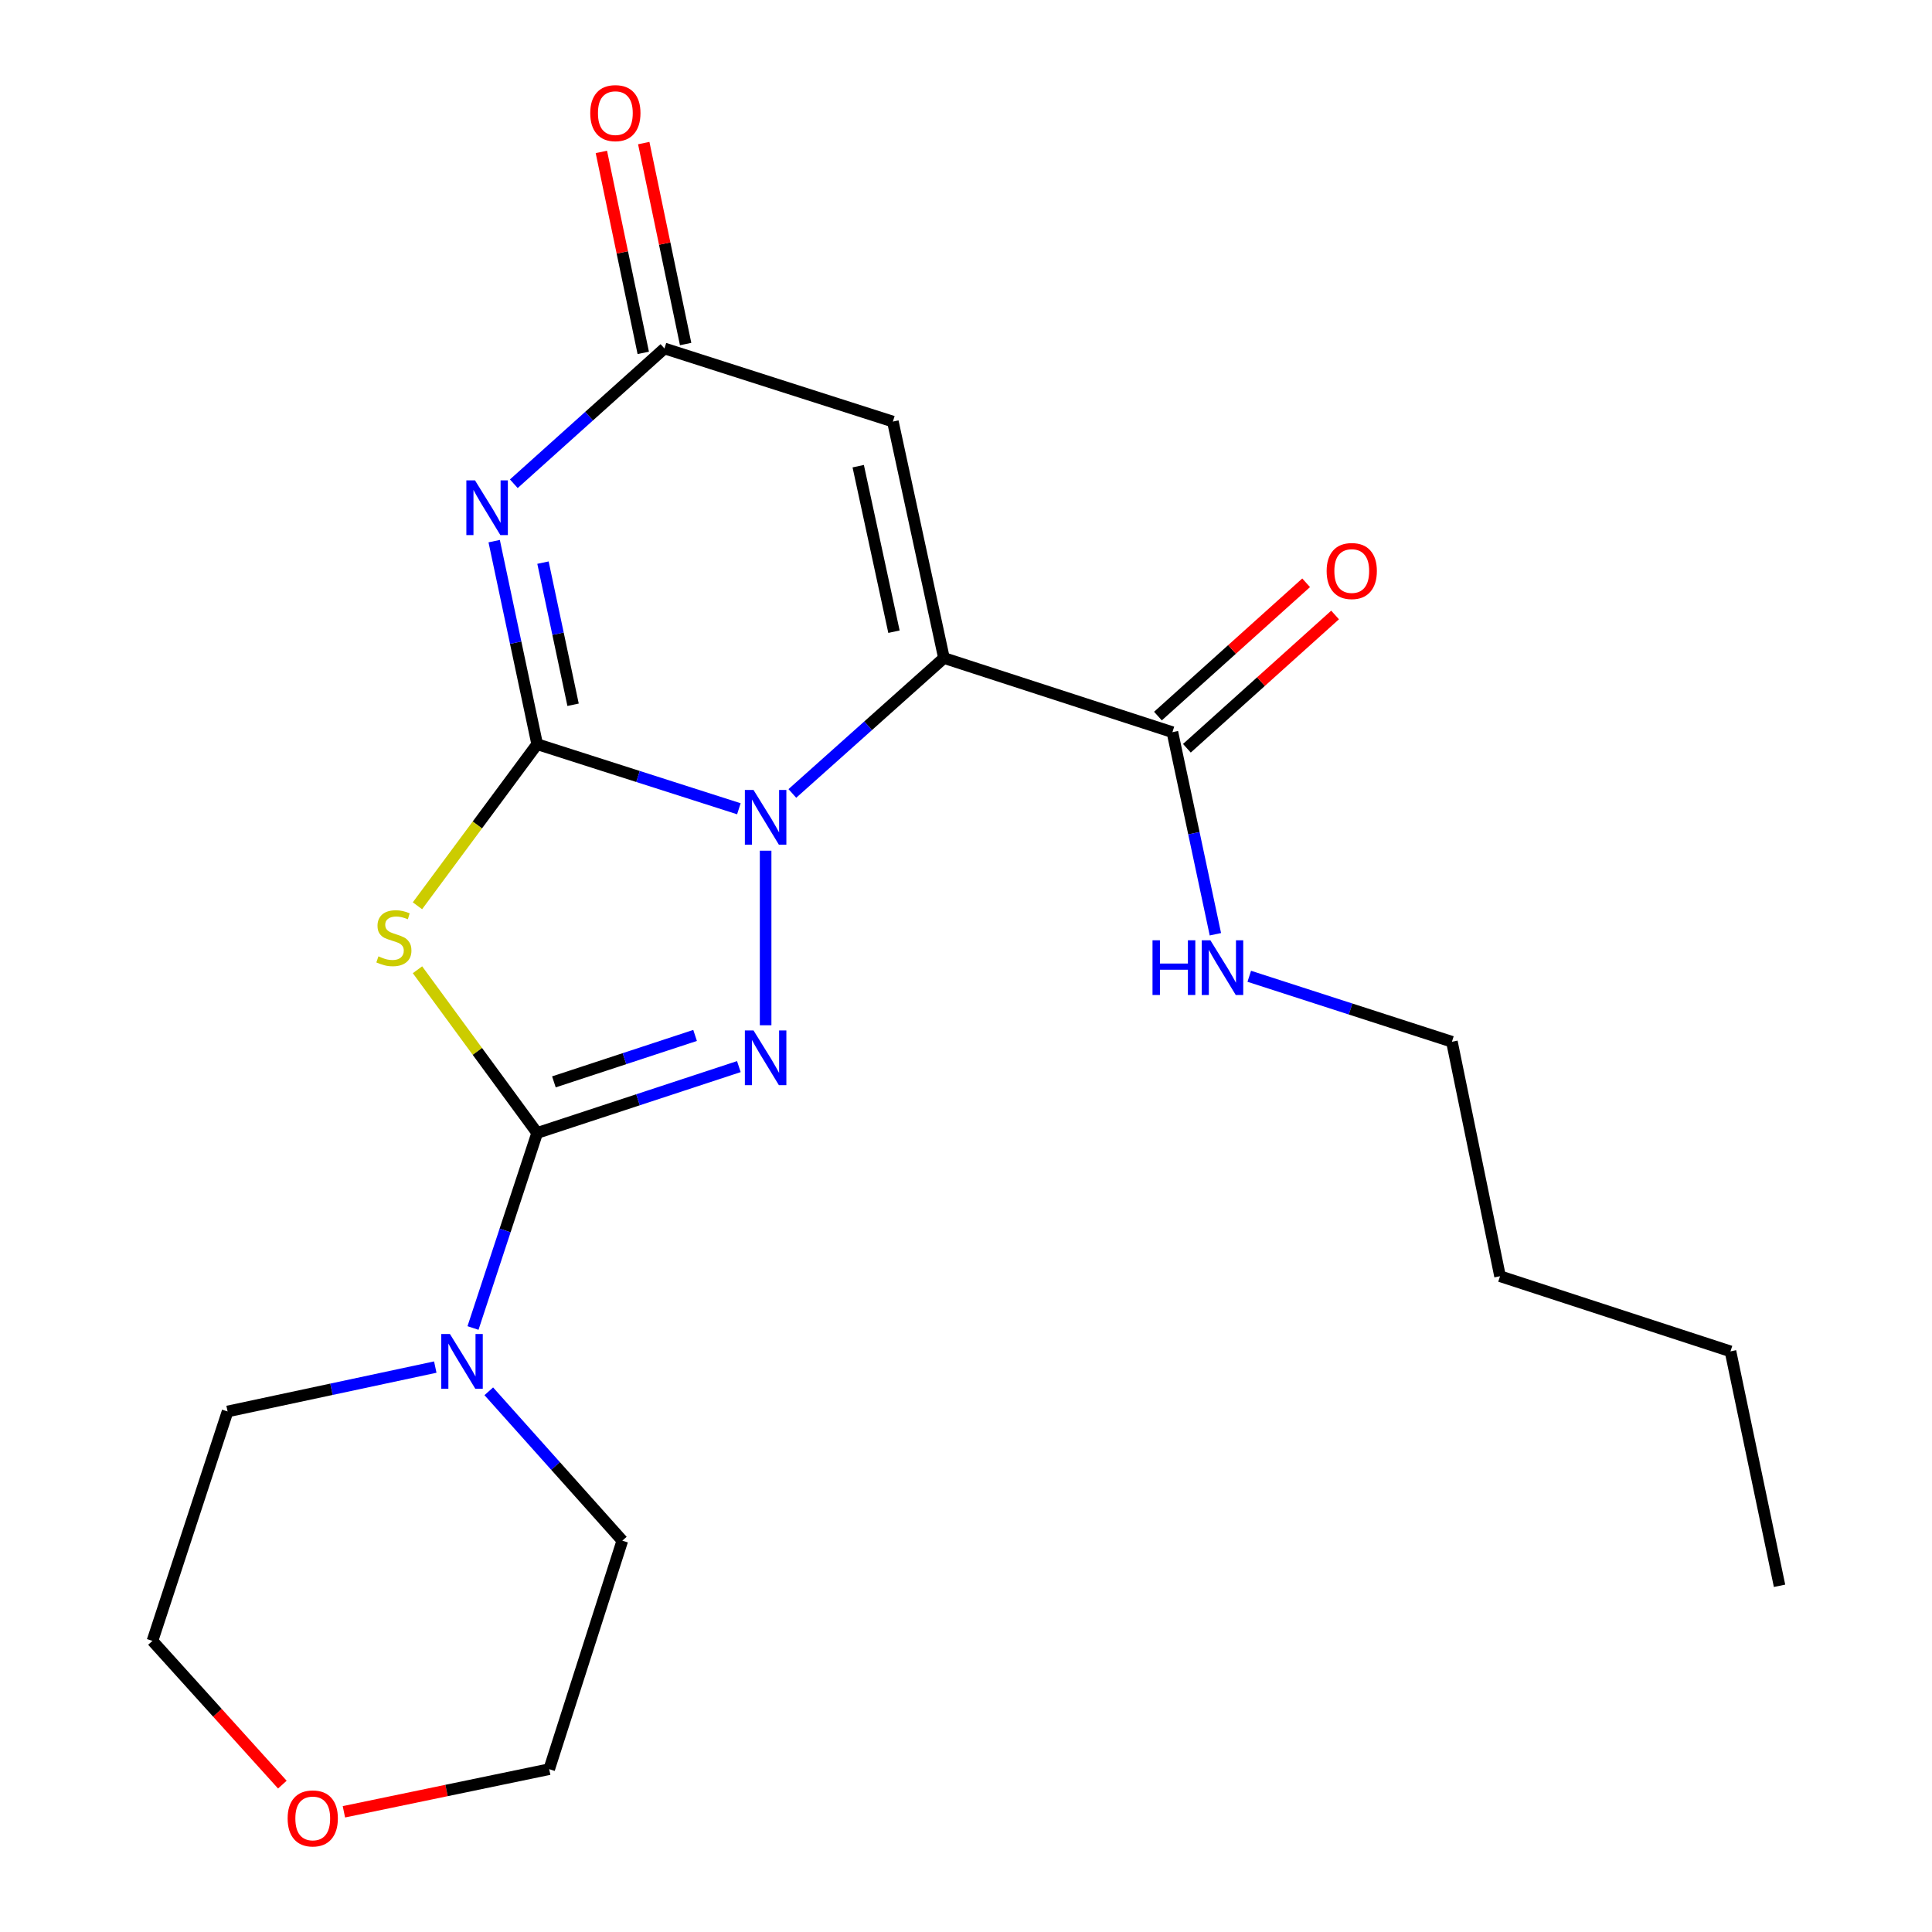 <?xml version='1.0' encoding='iso-8859-1'?>
<svg version='1.1' baseProfile='full'
              xmlns='http://www.w3.org/2000/svg'
                      xmlns:rdkit='http://www.rdkit.org/xml'
                      xmlns:xlink='http://www.w3.org/1999/xlink'
                  xml:space='preserve'
width='1000px' height='1000px' viewBox='0 0 1000 1000'>
<!-- END OF HEADER -->
<rect style='opacity:1.0;fill:#FFFFFF;stroke:none' width='1000' height='1000' x='0' y='0'> </rect>
<path class='bond-0' d='M 278.042,385.192 L 330.241,401.903' style='fill:none;fill-rule:evenodd;stroke:#000000;stroke-width:6px;stroke-linecap:butt;stroke-linejoin:miter;stroke-opacity:1' />
<path class='bond-0' d='M 330.241,401.903 L 382.44,418.614' style='fill:none;fill-rule:evenodd;stroke:#0000FF;stroke-width:6px;stroke-linecap:butt;stroke-linejoin:miter;stroke-opacity:1' />
<path class='bond-4' d='M 278.042,385.192 L 247.057,427.01' style='fill:none;fill-rule:evenodd;stroke:#000000;stroke-width:6px;stroke-linecap:butt;stroke-linejoin:miter;stroke-opacity:1' />
<path class='bond-4' d='M 247.057,427.01 L 216.071,468.828' style='fill:none;fill-rule:evenodd;stroke:#CCCC00;stroke-width:6px;stroke-linecap:butt;stroke-linejoin:miter;stroke-opacity:1' />
<path class='bond-5' d='M 278.042,385.192 L 266.914,332.642' style='fill:none;fill-rule:evenodd;stroke:#000000;stroke-width:6px;stroke-linecap:butt;stroke-linejoin:miter;stroke-opacity:1' />
<path class='bond-5' d='M 266.914,332.642 L 255.786,280.092' style='fill:none;fill-rule:evenodd;stroke:#0000FF;stroke-width:6px;stroke-linecap:butt;stroke-linejoin:miter;stroke-opacity:1' />
<path class='bond-5' d='M 296.623,364.785 L 288.834,328' style='fill:none;fill-rule:evenodd;stroke:#000000;stroke-width:6px;stroke-linecap:butt;stroke-linejoin:miter;stroke-opacity:1' />
<path class='bond-5' d='M 288.834,328 L 281.044,291.215' style='fill:none;fill-rule:evenodd;stroke:#0000FF;stroke-width:6px;stroke-linecap:butt;stroke-linejoin:miter;stroke-opacity:1' />
<path class='bond-1' d='M 410.118,410.688 L 449.352,375.64' style='fill:none;fill-rule:evenodd;stroke:#0000FF;stroke-width:6px;stroke-linecap:butt;stroke-linejoin:miter;stroke-opacity:1' />
<path class='bond-1' d='M 449.352,375.64 L 488.585,340.591' style='fill:none;fill-rule:evenodd;stroke:#000000;stroke-width:6px;stroke-linecap:butt;stroke-linejoin:miter;stroke-opacity:1' />
<path class='bond-3' d='M 396.284,440.318 L 396.284,530.673' style='fill:none;fill-rule:evenodd;stroke:#0000FF;stroke-width:6px;stroke-linecap:butt;stroke-linejoin:miter;stroke-opacity:1' />
<path class='bond-9' d='M 488.585,340.591 L 606.84,378.968' style='fill:none;fill-rule:evenodd;stroke:#000000;stroke-width:6px;stroke-linecap:butt;stroke-linejoin:miter;stroke-opacity:1' />
<path class='bond-23' d='M 488.585,340.591 L 462.146,218.204' style='fill:none;fill-rule:evenodd;stroke:#000000;stroke-width:6px;stroke-linecap:butt;stroke-linejoin:miter;stroke-opacity:1' />
<path class='bond-23' d='M 462.718,326.965 L 444.211,241.293' style='fill:none;fill-rule:evenodd;stroke:#000000;stroke-width:6px;stroke-linecap:butt;stroke-linejoin:miter;stroke-opacity:1' />
<path class='bond-2' d='M 278.042,586.412 L 247.067,544.177' style='fill:none;fill-rule:evenodd;stroke:#000000;stroke-width:6px;stroke-linecap:butt;stroke-linejoin:miter;stroke-opacity:1' />
<path class='bond-2' d='M 247.067,544.177 L 216.092,501.942' style='fill:none;fill-rule:evenodd;stroke:#CCCC00;stroke-width:6px;stroke-linecap:butt;stroke-linejoin:miter;stroke-opacity:1' />
<path class='bond-8' d='M 278.042,586.412 L 261.433,636.892' style='fill:none;fill-rule:evenodd;stroke:#000000;stroke-width:6px;stroke-linecap:butt;stroke-linejoin:miter;stroke-opacity:1' />
<path class='bond-8' d='M 261.433,636.892 L 244.825,687.371' style='fill:none;fill-rule:evenodd;stroke:#0000FF;stroke-width:6px;stroke-linecap:butt;stroke-linejoin:miter;stroke-opacity:1' />
<path class='bond-22' d='M 278.042,586.412 L 330.237,569.241' style='fill:none;fill-rule:evenodd;stroke:#000000;stroke-width:6px;stroke-linecap:butt;stroke-linejoin:miter;stroke-opacity:1' />
<path class='bond-22' d='M 330.237,569.241 L 382.432,552.07' style='fill:none;fill-rule:evenodd;stroke:#0000FF;stroke-width:6px;stroke-linecap:butt;stroke-linejoin:miter;stroke-opacity:1' />
<path class='bond-22' d='M 286.698,559.977 L 323.235,547.957' style='fill:none;fill-rule:evenodd;stroke:#000000;stroke-width:6px;stroke-linecap:butt;stroke-linejoin:miter;stroke-opacity:1' />
<path class='bond-22' d='M 323.235,547.957 L 359.772,535.937' style='fill:none;fill-rule:evenodd;stroke:#0000FF;stroke-width:6px;stroke-linecap:butt;stroke-linejoin:miter;stroke-opacity:1' />
<path class='bond-7' d='M 265.95,250.388 L 304.933,215.375' style='fill:none;fill-rule:evenodd;stroke:#0000FF;stroke-width:6px;stroke-linecap:butt;stroke-linejoin:miter;stroke-opacity:1' />
<path class='bond-7' d='M 304.933,215.375 L 343.916,180.362' style='fill:none;fill-rule:evenodd;stroke:#000000;stroke-width:6px;stroke-linecap:butt;stroke-linejoin:miter;stroke-opacity:1' />
<path class='bond-6' d='M 462.146,218.204 L 343.916,180.362' style='fill:none;fill-rule:evenodd;stroke:#000000;stroke-width:6px;stroke-linecap:butt;stroke-linejoin:miter;stroke-opacity:1' />
<path class='bond-10' d='M 354.883,178.076 L 344.043,126.068' style='fill:none;fill-rule:evenodd;stroke:#000000;stroke-width:6px;stroke-linecap:butt;stroke-linejoin:miter;stroke-opacity:1' />
<path class='bond-10' d='M 344.043,126.068 L 333.202,74.059' style='fill:none;fill-rule:evenodd;stroke:#FF0000;stroke-width:6px;stroke-linecap:butt;stroke-linejoin:miter;stroke-opacity:1' />
<path class='bond-10' d='M 332.948,182.648 L 322.108,130.64' style='fill:none;fill-rule:evenodd;stroke:#000000;stroke-width:6px;stroke-linecap:butt;stroke-linejoin:miter;stroke-opacity:1' />
<path class='bond-10' d='M 322.108,130.64 L 311.268,78.631' style='fill:none;fill-rule:evenodd;stroke:#FF0000;stroke-width:6px;stroke-linecap:butt;stroke-linejoin:miter;stroke-opacity:1' />
<path class='bond-14' d='M 252.994,720.134 L 287.557,758.788' style='fill:none;fill-rule:evenodd;stroke:#0000FF;stroke-width:6px;stroke-linecap:butt;stroke-linejoin:miter;stroke-opacity:1' />
<path class='bond-14' d='M 287.557,758.788 L 322.12,797.442' style='fill:none;fill-rule:evenodd;stroke:#000000;stroke-width:6px;stroke-linecap:butt;stroke-linejoin:miter;stroke-opacity:1' />
<path class='bond-15' d='M 225.3,707.6 L 171.55,719.086' style='fill:none;fill-rule:evenodd;stroke:#0000FF;stroke-width:6px;stroke-linecap:butt;stroke-linejoin:miter;stroke-opacity:1' />
<path class='bond-15' d='M 171.55,719.086 L 117.8,730.571' style='fill:none;fill-rule:evenodd;stroke:#000000;stroke-width:6px;stroke-linecap:butt;stroke-linejoin:miter;stroke-opacity:1' />
<path class='bond-11' d='M 614.332,387.298 L 652.683,352.804' style='fill:none;fill-rule:evenodd;stroke:#000000;stroke-width:6px;stroke-linecap:butt;stroke-linejoin:miter;stroke-opacity:1' />
<path class='bond-11' d='M 652.683,352.804 L 691.035,318.31' style='fill:none;fill-rule:evenodd;stroke:#FF0000;stroke-width:6px;stroke-linecap:butt;stroke-linejoin:miter;stroke-opacity:1' />
<path class='bond-11' d='M 599.348,370.639 L 637.7,336.145' style='fill:none;fill-rule:evenodd;stroke:#000000;stroke-width:6px;stroke-linecap:butt;stroke-linejoin:miter;stroke-opacity:1' />
<path class='bond-11' d='M 637.7,336.145 L 676.051,301.65' style='fill:none;fill-rule:evenodd;stroke:#FF0000;stroke-width:6px;stroke-linecap:butt;stroke-linejoin:miter;stroke-opacity:1' />
<path class='bond-12' d='M 606.84,378.968 L 617.962,431.269' style='fill:none;fill-rule:evenodd;stroke:#000000;stroke-width:6px;stroke-linecap:butt;stroke-linejoin:miter;stroke-opacity:1' />
<path class='bond-12' d='M 617.962,431.269 L 629.083,483.571' style='fill:none;fill-rule:evenodd;stroke:#0000FF;stroke-width:6px;stroke-linecap:butt;stroke-linejoin:miter;stroke-opacity:1' />
<path class='bond-18' d='M 646.617,505.323 L 699.063,522.267' style='fill:none;fill-rule:evenodd;stroke:#0000FF;stroke-width:6px;stroke-linecap:butt;stroke-linejoin:miter;stroke-opacity:1' />
<path class='bond-18' d='M 699.063,522.267 L 751.51,539.21' style='fill:none;fill-rule:evenodd;stroke:#000000;stroke-width:6px;stroke-linecap:butt;stroke-linejoin:miter;stroke-opacity:1' />
<path class='bond-13' d='M 146.143,923.714 L 112.528,886.513' style='fill:none;fill-rule:evenodd;stroke:#FF0000;stroke-width:6px;stroke-linecap:butt;stroke-linejoin:miter;stroke-opacity:1' />
<path class='bond-13' d='M 112.528,886.513 L 78.913,849.312' style='fill:none;fill-rule:evenodd;stroke:#000000;stroke-width:6px;stroke-linecap:butt;stroke-linejoin:miter;stroke-opacity:1' />
<path class='bond-24' d='M 178.003,937.78 L 231.134,926.751' style='fill:none;fill-rule:evenodd;stroke:#FF0000;stroke-width:6px;stroke-linecap:butt;stroke-linejoin:miter;stroke-opacity:1' />
<path class='bond-24' d='M 231.134,926.751 L 284.266,915.721' style='fill:none;fill-rule:evenodd;stroke:#000000;stroke-width:6px;stroke-linecap:butt;stroke-linejoin:miter;stroke-opacity:1' />
<path class='bond-17' d='M 322.12,797.442 L 284.266,915.721' style='fill:none;fill-rule:evenodd;stroke:#000000;stroke-width:6px;stroke-linecap:butt;stroke-linejoin:miter;stroke-opacity:1' />
<path class='bond-16' d='M 117.8,730.571 L 78.913,849.312' style='fill:none;fill-rule:evenodd;stroke:#000000;stroke-width:6px;stroke-linecap:butt;stroke-linejoin:miter;stroke-opacity:1' />
<path class='bond-19' d='M 751.51,539.21 L 776.418,660.565' style='fill:none;fill-rule:evenodd;stroke:#000000;stroke-width:6px;stroke-linecap:butt;stroke-linejoin:miter;stroke-opacity:1' />
<path class='bond-20' d='M 776.418,660.565 L 895.694,699.464' style='fill:none;fill-rule:evenodd;stroke:#000000;stroke-width:6px;stroke-linecap:butt;stroke-linejoin:miter;stroke-opacity:1' />
<path class='bond-21' d='M 895.694,699.464 L 921.087,820.806' style='fill:none;fill-rule:evenodd;stroke:#000000;stroke-width:6px;stroke-linecap:butt;stroke-linejoin:miter;stroke-opacity:1' />
<path  class='atom-1' d='M 390.024 408.886
L 399.304 423.886
Q 400.224 425.366, 401.704 428.046
Q 403.184 430.726, 403.264 430.886
L 403.264 408.886
L 407.024 408.886
L 407.024 437.206
L 403.144 437.206
L 393.184 420.806
Q 392.024 418.886, 390.784 416.686
Q 389.584 414.486, 389.224 413.806
L 389.224 437.206
L 385.544 437.206
L 385.544 408.886
L 390.024 408.886
' fill='#0000FF'/>
<path  class='atom-4' d='M 390.024 533.353
L 399.304 548.353
Q 400.224 549.833, 401.704 552.513
Q 403.184 555.193, 403.264 555.353
L 403.264 533.353
L 407.024 533.353
L 407.024 561.673
L 403.144 561.673
L 393.184 545.273
Q 392.024 543.353, 390.784 541.153
Q 389.584 538.953, 389.224 538.273
L 389.224 561.673
L 385.544 561.673
L 385.544 533.353
L 390.024 533.353
' fill='#0000FF'/>
<path  class='atom-5' d='M 195.877 495.006
Q 196.197 495.126, 197.517 495.686
Q 198.837 496.246, 200.277 496.606
Q 201.757 496.926, 203.197 496.926
Q 205.877 496.926, 207.437 495.646
Q 208.997 494.326, 208.997 492.046
Q 208.997 490.486, 208.197 489.526
Q 207.437 488.566, 206.237 488.046
Q 205.037 487.526, 203.037 486.926
Q 200.517 486.166, 198.997 485.446
Q 197.517 484.726, 196.437 483.206
Q 195.397 481.686, 195.397 479.126
Q 195.397 475.566, 197.797 473.366
Q 200.237 471.166, 205.037 471.166
Q 208.317 471.166, 212.037 472.726
L 211.117 475.806
Q 207.717 474.406, 205.157 474.406
Q 202.397 474.406, 200.877 475.566
Q 199.357 476.686, 199.397 478.646
Q 199.397 480.166, 200.157 481.086
Q 200.957 482.006, 202.077 482.526
Q 203.237 483.046, 205.157 483.646
Q 207.717 484.446, 209.237 485.246
Q 210.757 486.046, 211.837 487.686
Q 212.957 489.286, 212.957 492.046
Q 212.957 495.966, 210.317 498.086
Q 207.717 500.166, 203.357 500.166
Q 200.837 500.166, 198.917 499.606
Q 197.037 499.086, 194.797 498.166
L 195.877 495.006
' fill='#CCCC00'/>
<path  class='atom-6' d='M 245.865 248.645
L 255.145 263.645
Q 256.065 265.125, 257.545 267.805
Q 259.025 270.485, 259.105 270.645
L 259.105 248.645
L 262.865 248.645
L 262.865 276.965
L 258.985 276.965
L 249.025 260.565
Q 247.865 258.645, 246.625 256.445
Q 245.425 254.245, 245.065 253.565
L 245.065 276.965
L 241.385 276.965
L 241.385 248.645
L 245.865 248.645
' fill='#0000FF'/>
<path  class='atom-9' d='M 232.882 690.483
L 242.162 705.483
Q 243.082 706.963, 244.562 709.643
Q 246.042 712.323, 246.122 712.483
L 246.122 690.483
L 249.882 690.483
L 249.882 718.803
L 246.002 718.803
L 236.042 702.403
Q 234.882 700.483, 233.642 698.283
Q 232.442 696.083, 232.082 695.403
L 232.082 718.803
L 228.402 718.803
L 228.402 690.483
L 232.882 690.483
' fill='#0000FF'/>
<path  class='atom-11' d='M 305.51 58.552
Q 305.51 51.752, 308.87 47.952
Q 312.23 44.152, 318.51 44.152
Q 324.79 44.152, 328.15 47.952
Q 331.51 51.752, 331.51 58.552
Q 331.51 65.432, 328.11 69.352
Q 324.71 73.232, 318.51 73.232
Q 312.27 73.232, 308.87 69.352
Q 305.51 65.472, 305.51 58.552
M 318.51 70.032
Q 322.83 70.032, 325.15 67.152
Q 327.51 64.232, 327.51 58.552
Q 327.51 52.992, 325.15 50.192
Q 322.83 47.352, 318.51 47.352
Q 314.19 47.352, 311.83 50.152
Q 309.51 52.952, 309.51 58.552
Q 309.51 64.272, 311.83 67.152
Q 314.19 70.032, 318.51 70.032
' fill='#FF0000'/>
<path  class='atom-12' d='M 686.664 295.56
Q 686.664 288.76, 690.024 284.96
Q 693.384 281.16, 699.664 281.16
Q 705.944 281.16, 709.304 284.96
Q 712.664 288.76, 712.664 295.56
Q 712.664 302.44, 709.264 306.36
Q 705.864 310.24, 699.664 310.24
Q 693.424 310.24, 690.024 306.36
Q 686.664 302.48, 686.664 295.56
M 699.664 307.04
Q 703.984 307.04, 706.304 304.16
Q 708.664 301.24, 708.664 295.56
Q 708.664 290, 706.304 287.2
Q 703.984 284.36, 699.664 284.36
Q 695.344 284.36, 692.984 287.16
Q 690.664 289.96, 690.664 295.56
Q 690.664 301.28, 692.984 304.16
Q 695.344 307.04, 699.664 307.04
' fill='#FF0000'/>
<path  class='atom-13' d='M 596.537 486.686
L 600.377 486.686
L 600.377 498.726
L 614.857 498.726
L 614.857 486.686
L 618.697 486.686
L 618.697 515.006
L 614.857 515.006
L 614.857 501.926
L 600.377 501.926
L 600.377 515.006
L 596.537 515.006
L 596.537 486.686
' fill='#0000FF'/>
<path  class='atom-13' d='M 626.497 486.686
L 635.777 501.686
Q 636.697 503.166, 638.177 505.846
Q 639.657 508.526, 639.737 508.686
L 639.737 486.686
L 643.497 486.686
L 643.497 515.006
L 639.617 515.006
L 629.657 498.606
Q 628.497 496.686, 627.257 494.486
Q 626.057 492.286, 625.697 491.606
L 625.697 515.006
L 622.017 515.006
L 622.017 486.686
L 626.497 486.686
' fill='#0000FF'/>
<path  class='atom-14' d='M 148.878 941.208
Q 148.878 934.408, 152.238 930.608
Q 155.598 926.808, 161.878 926.808
Q 168.158 926.808, 171.518 930.608
Q 174.878 934.408, 174.878 941.208
Q 174.878 948.088, 171.478 952.008
Q 168.078 955.888, 161.878 955.888
Q 155.638 955.888, 152.238 952.008
Q 148.878 948.128, 148.878 941.208
M 161.878 952.688
Q 166.198 952.688, 168.518 949.808
Q 170.878 946.888, 170.878 941.208
Q 170.878 935.648, 168.518 932.848
Q 166.198 930.008, 161.878 930.008
Q 157.558 930.008, 155.198 932.808
Q 152.878 935.608, 152.878 941.208
Q 152.878 946.928, 155.198 949.808
Q 157.558 952.688, 161.878 952.688
' fill='#FF0000'/>
</svg>

